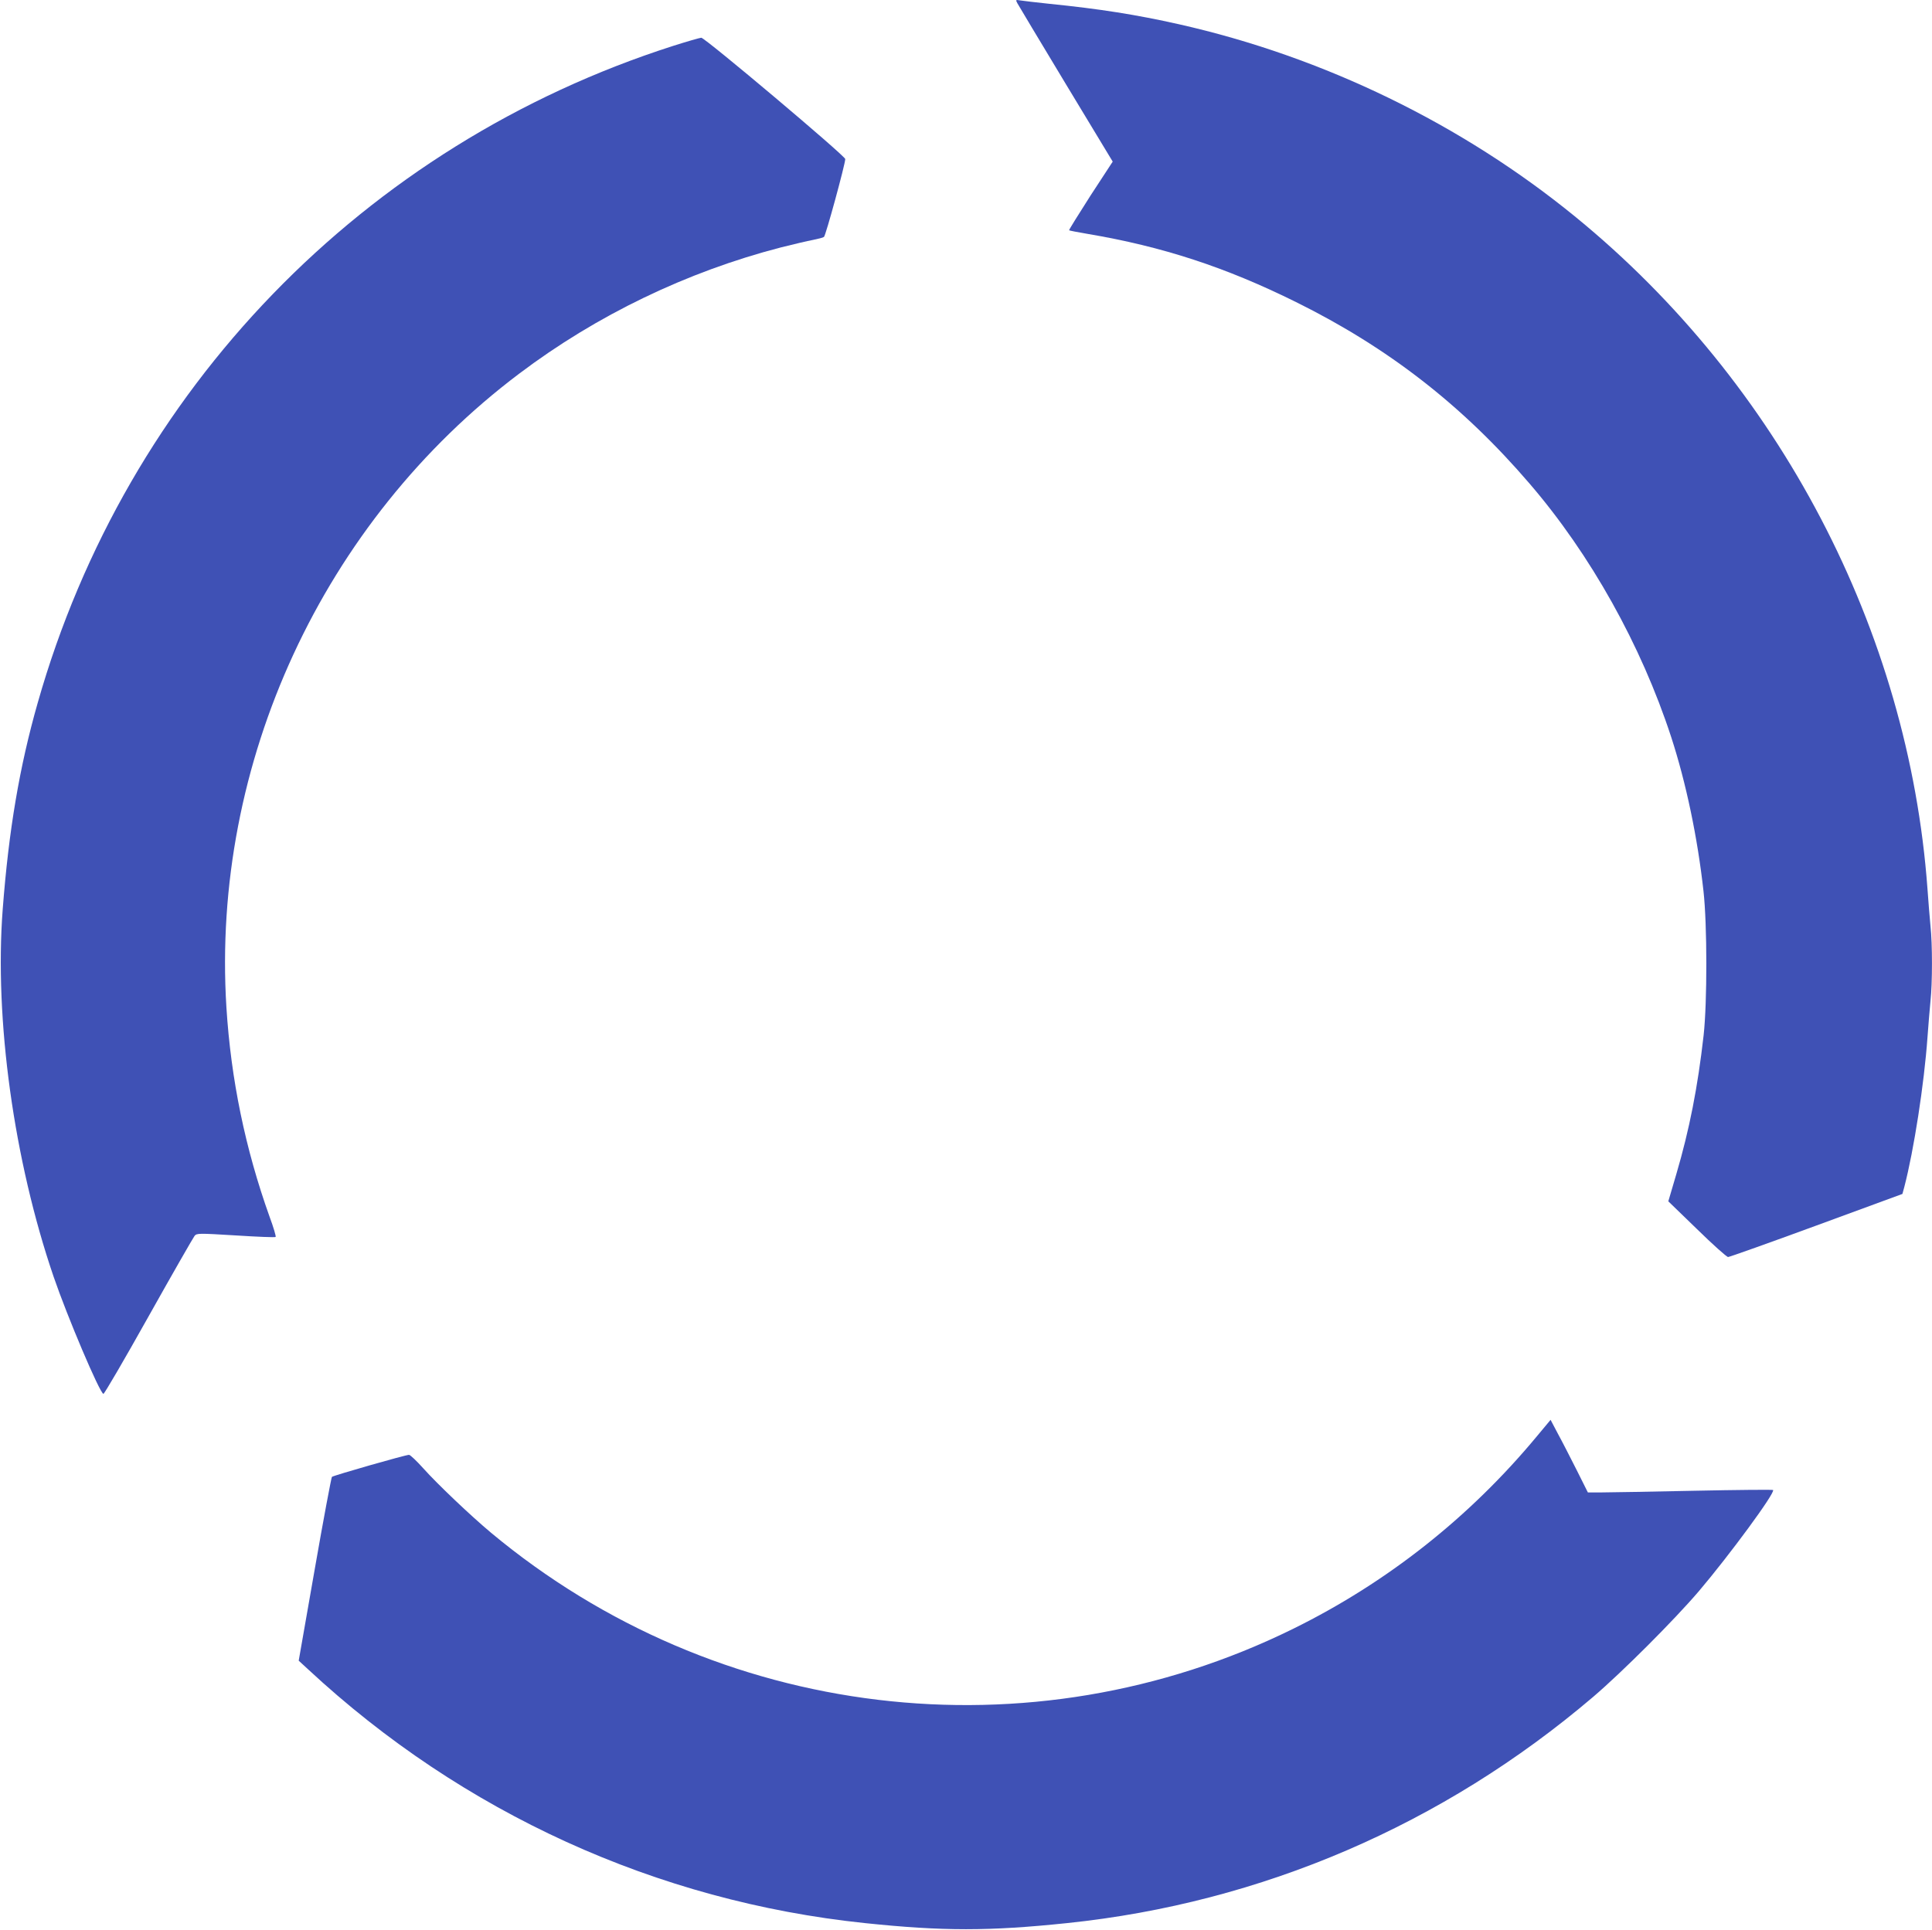<?xml version="1.0" standalone="no"?>
<!DOCTYPE svg PUBLIC "-//W3C//DTD SVG 20010904//EN"
 "http://www.w3.org/TR/2001/REC-SVG-20010904/DTD/svg10.dtd">
<svg version="1.0" xmlns="http://www.w3.org/2000/svg"
 width="1280pt" height="1279pt" viewBox="0 0 1280 1279"
 preserveAspectRatio="xMidYMid meet">
<g transform="translate(0,1279) scale(0.1,-0.1)"
fill="#3f51b5" stroke="none">
<path d="M6740 12769 c7 -13 152 -255 322 -537 l310 -513 -147 -225 c-80 -125
-144 -228 -142 -230 2 -2 57 -13 123 -24 497 -84 915 -221 1379 -451 611 -302
1105 -686 1549 -1204 404 -470 739 -1070 938 -1679 99 -304 175 -668 214
-1021 25 -223 25 -737 1 -955 -39 -345 -94 -625 -181 -921 l-53 -180 190 -184
c104 -102 197 -185 206 -185 9 0 273 94 586 209 l569 209 13 48 c63 242 131
681 153 989 6 83 15 191 20 242 13 118 13 379 0 496 -5 51 -14 162 -20 247
-125 1711 -982 3349 -2330 4451 -753 616 -1670 1062 -2628 1278 -285 64 -525
102 -862 136 -85 9 -170 19 -189 22 -32 5 -33 5 -21 -18z"/>
<path d="M4460 12486 c-2051 -657 -3621 -2280 -4210 -4353 -121 -424 -192
-844 -232 -1368 -56 -730 74 -1665 337 -2435 92 -268 304 -768 330 -777 6 -1
140 229 299 513 159 284 297 524 305 534 15 18 26 18 274 3 141 -9 260 -14
263 -10 4 3 -14 64 -40 134 -161 450 -256 910 -286 1388 -101 1618 638 3218
1940 4199 514 388 1111 675 1732 836 84 21 180 44 214 50 34 7 67 15 73 20 11
6 141 483 141 516 0 21 -929 804 -954 804 -11 -1 -95 -25 -186 -54z"/>
<path d="M10183 3273 c-445 -537 -994 -971 -1618 -1278 -1741 -857 -3818 -607
-5312 638 -134 112 -356 323 -448 426 -44 49 -87 90 -95 90 -20 1 -502 -137
-511 -146 -4 -5 -56 -280 -114 -613 l-106 -605 63 -58 c1023 -951 2310 -1537
3688 -1681 517 -54 823 -54 1340 0 1288 134 2491 652 3485 1499 192 164 536
508 700 700 203 239 509 655 492 671 -3 3 -239 1 -524 -5 -285 -6 -560 -11
-610 -11 l-93 0 -74 148 c-41 81 -96 189 -124 240 l-49 93 -90 -108z"/>
</g>
</svg>

